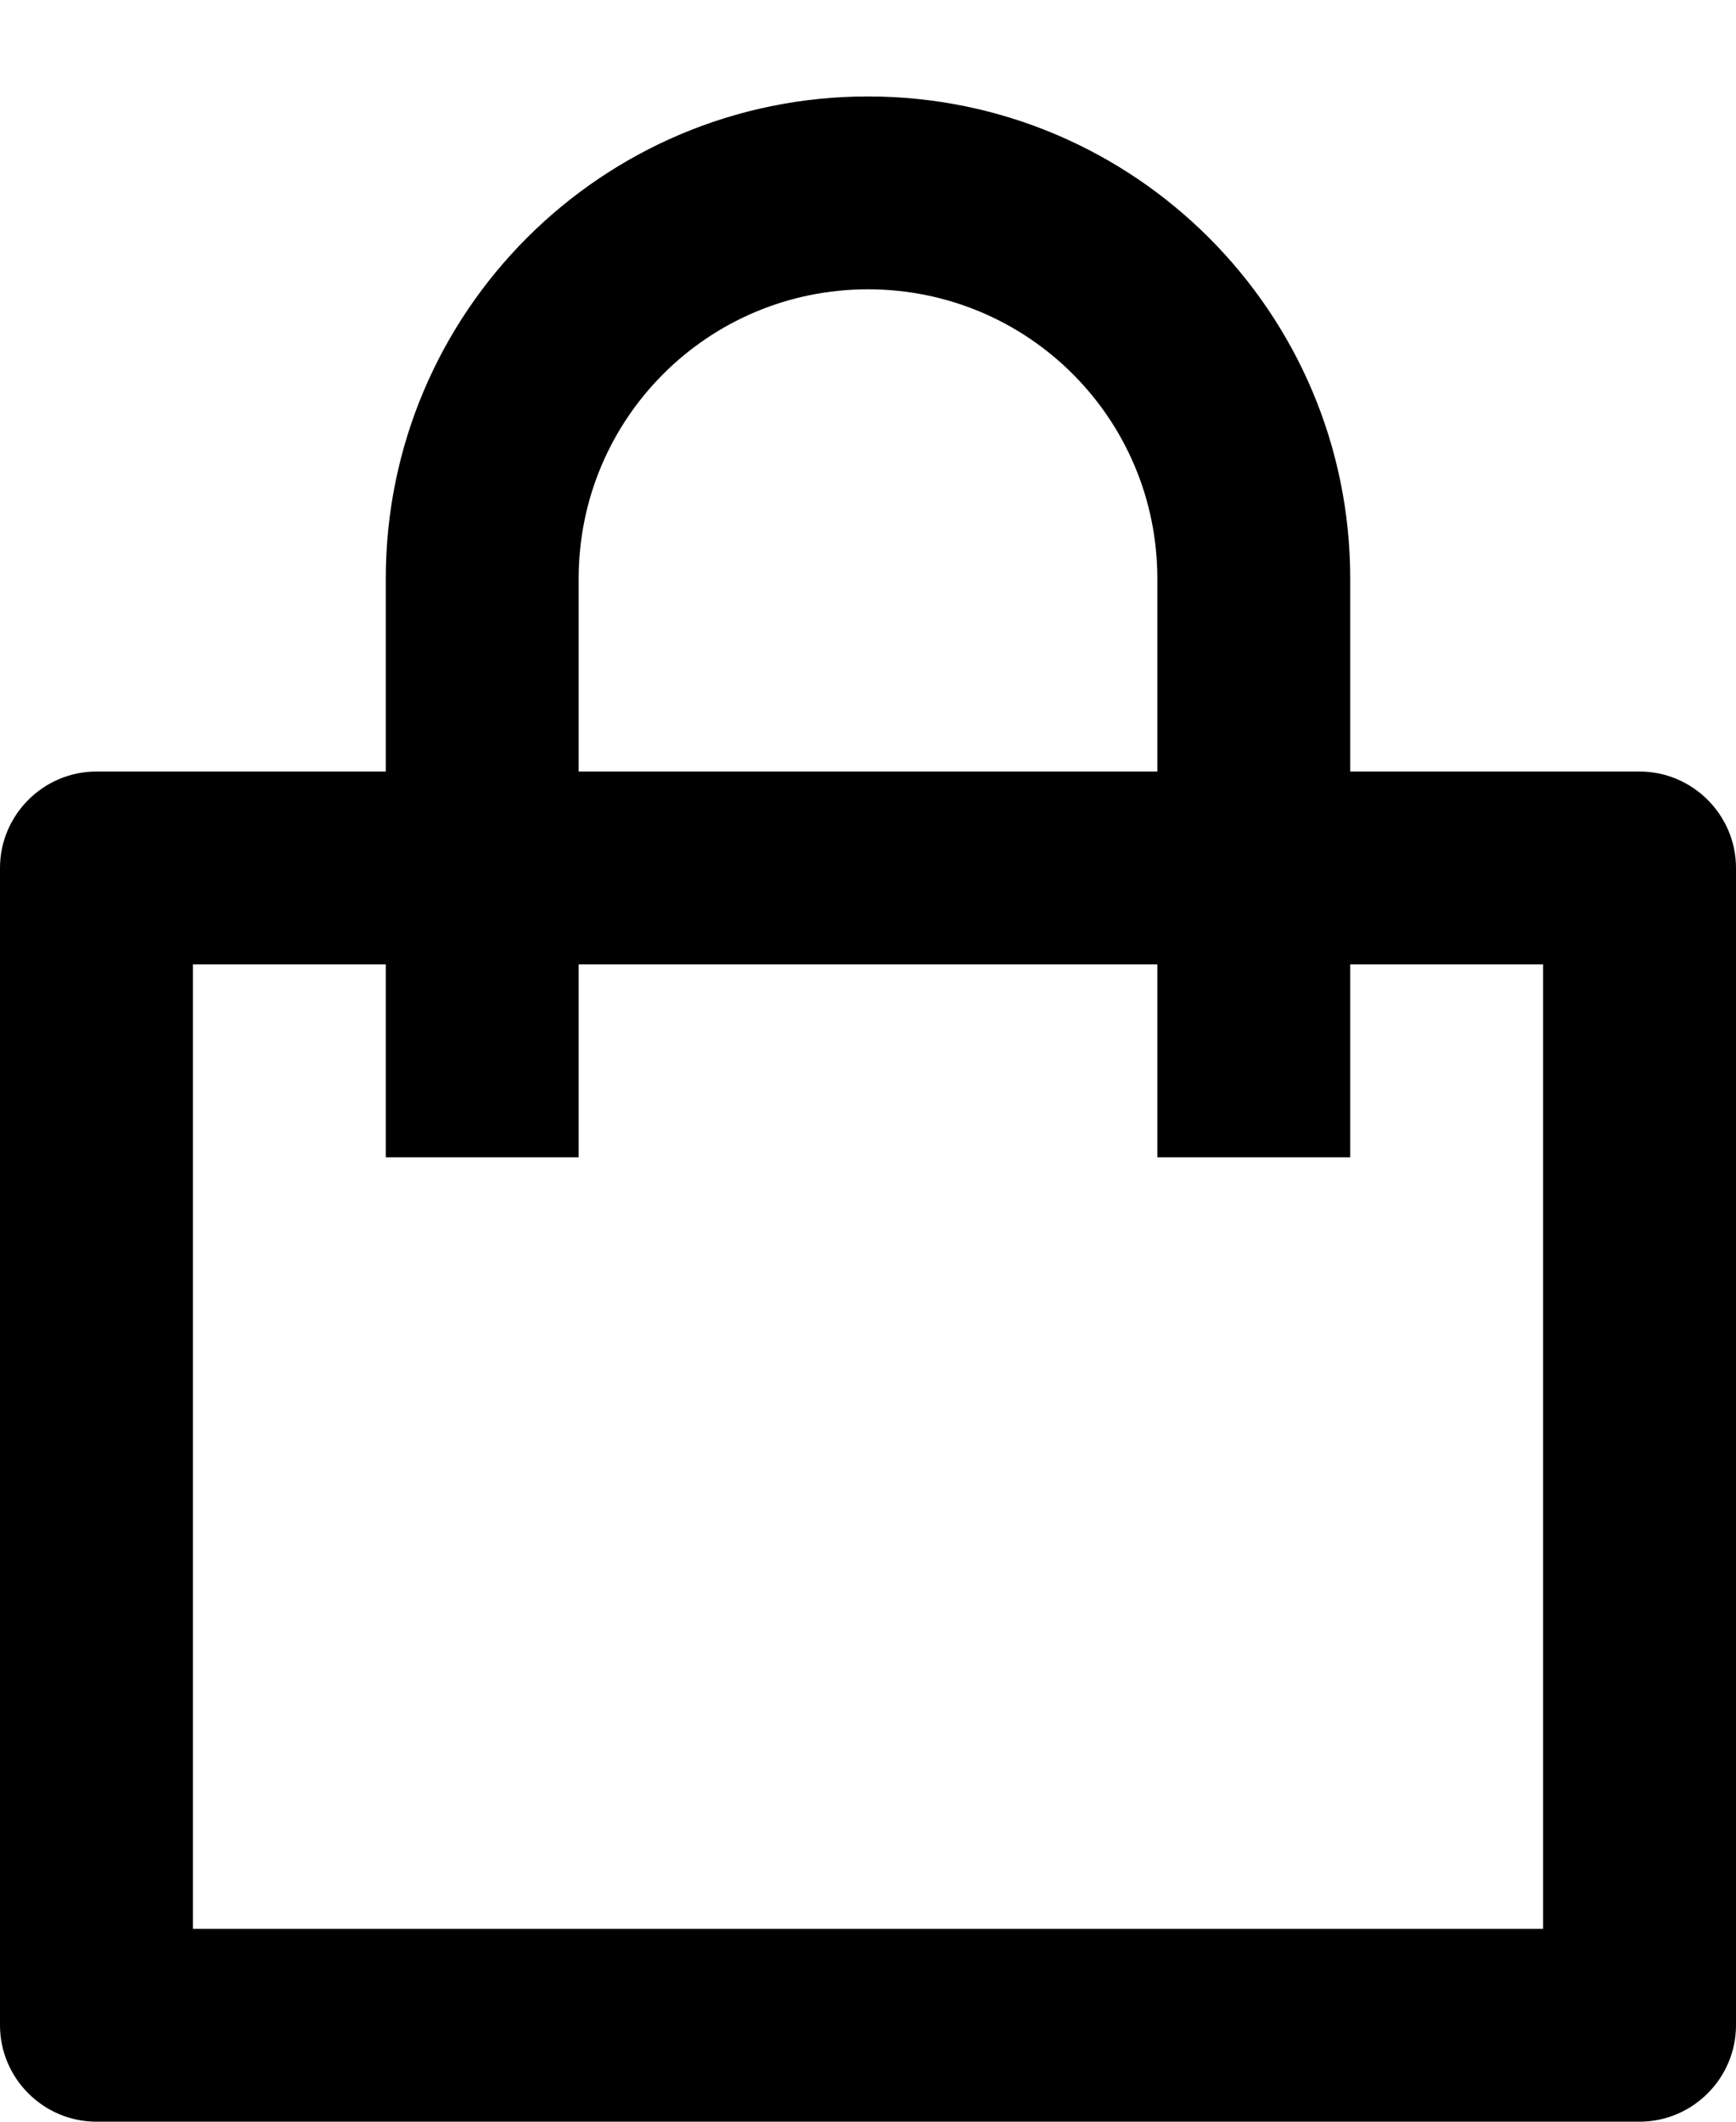 <svg fill="currentColor" viewBox="0 0 18 22" xmlns="http://www.w3.org/2000/svg">
  <path d="M4 8V6C4 3.24 6.24 1 9 1C11.76 1 14 3.24 14 6V8H17C17.55 8 18 8.45 18 9V21C18 21.55 17.55 22 17 22H1C0.45 22 0 21.55 0 21V9C0 8.45 0.45 8 1 8H4ZM4 10H2V20H16V10H14V12H12V10H6V12H4V10ZM6 8H12V6C12 4.34 10.66 3 9 3C7.34 3 6 4.34 6 6V8Z"></path>
</svg>
